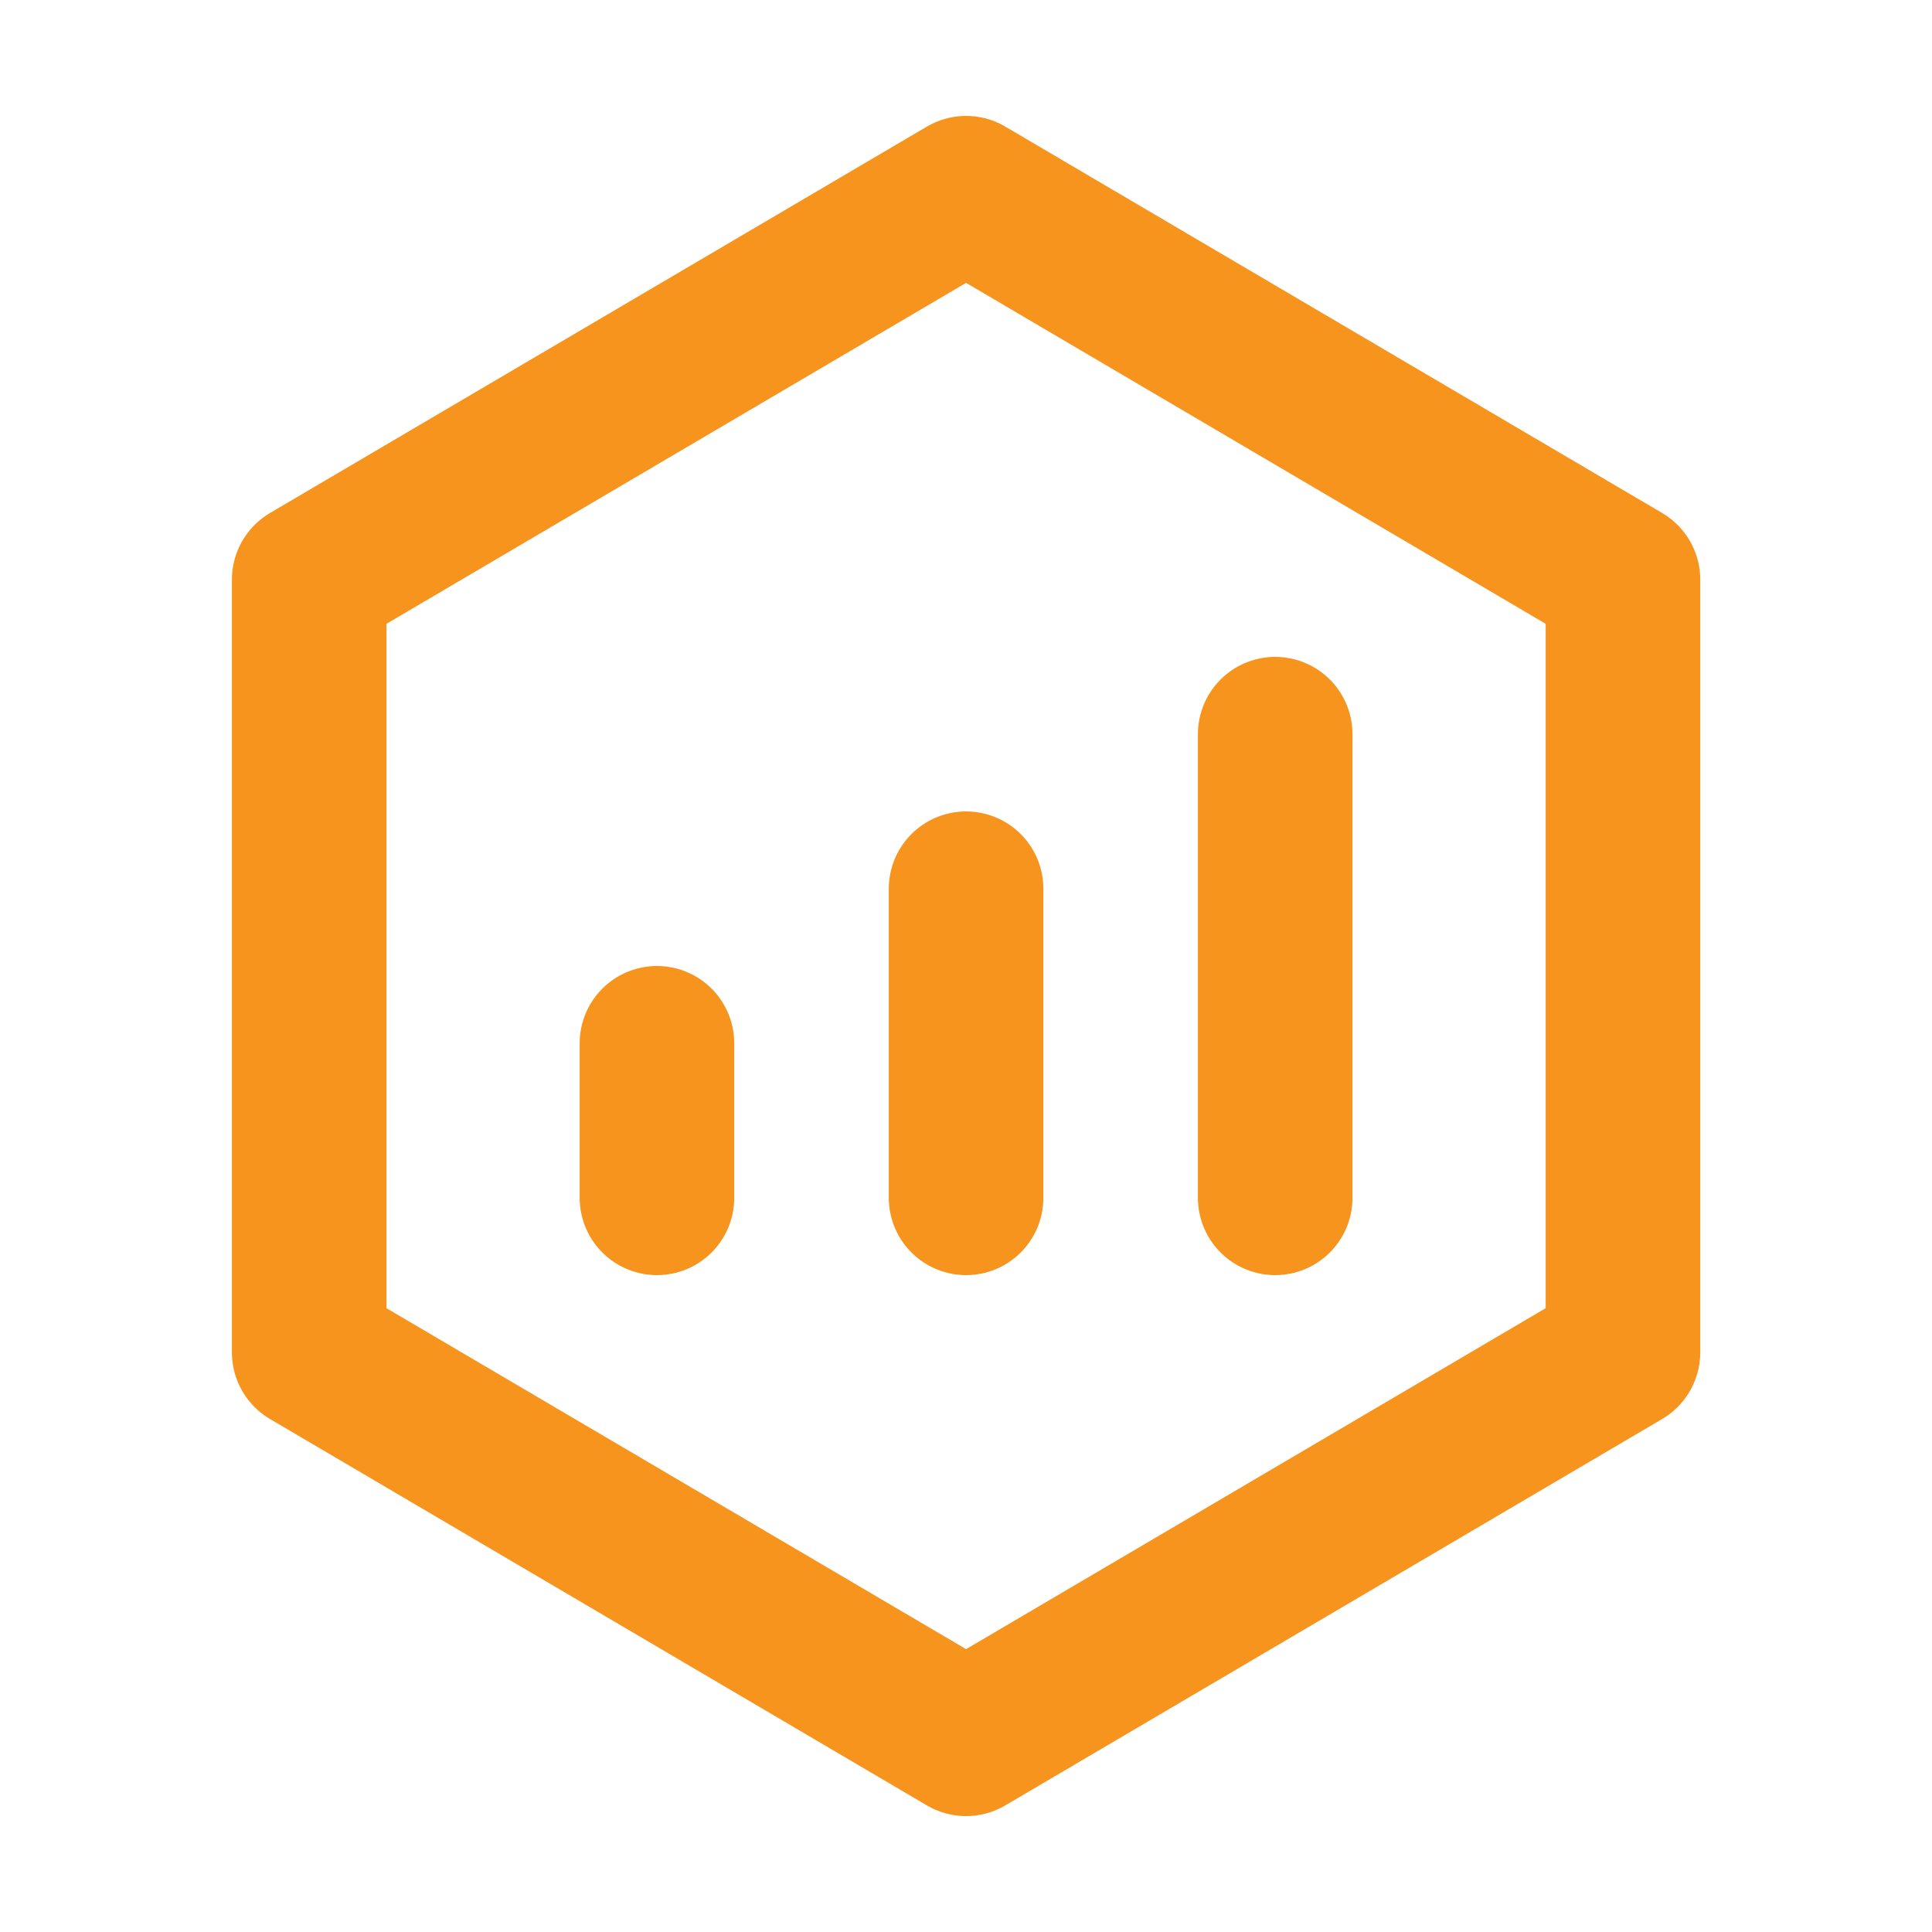 <svg width="50" height="50" viewBox="0 0 50 50" fill="none" xmlns="http://www.w3.org/2000/svg">
<path d="M42.002 15L25.002 5L8.002 15V35L25.002 45L42.002 35V15Z" stroke="#F7941D" stroke-width="4" stroke-linejoin="round"/>
<path d="M25.002 23V31M33.002 19V31M17.002 27V31" stroke="#F7941D" stroke-width="4" stroke-linecap="round" stroke-linejoin="round"/>
</svg>
